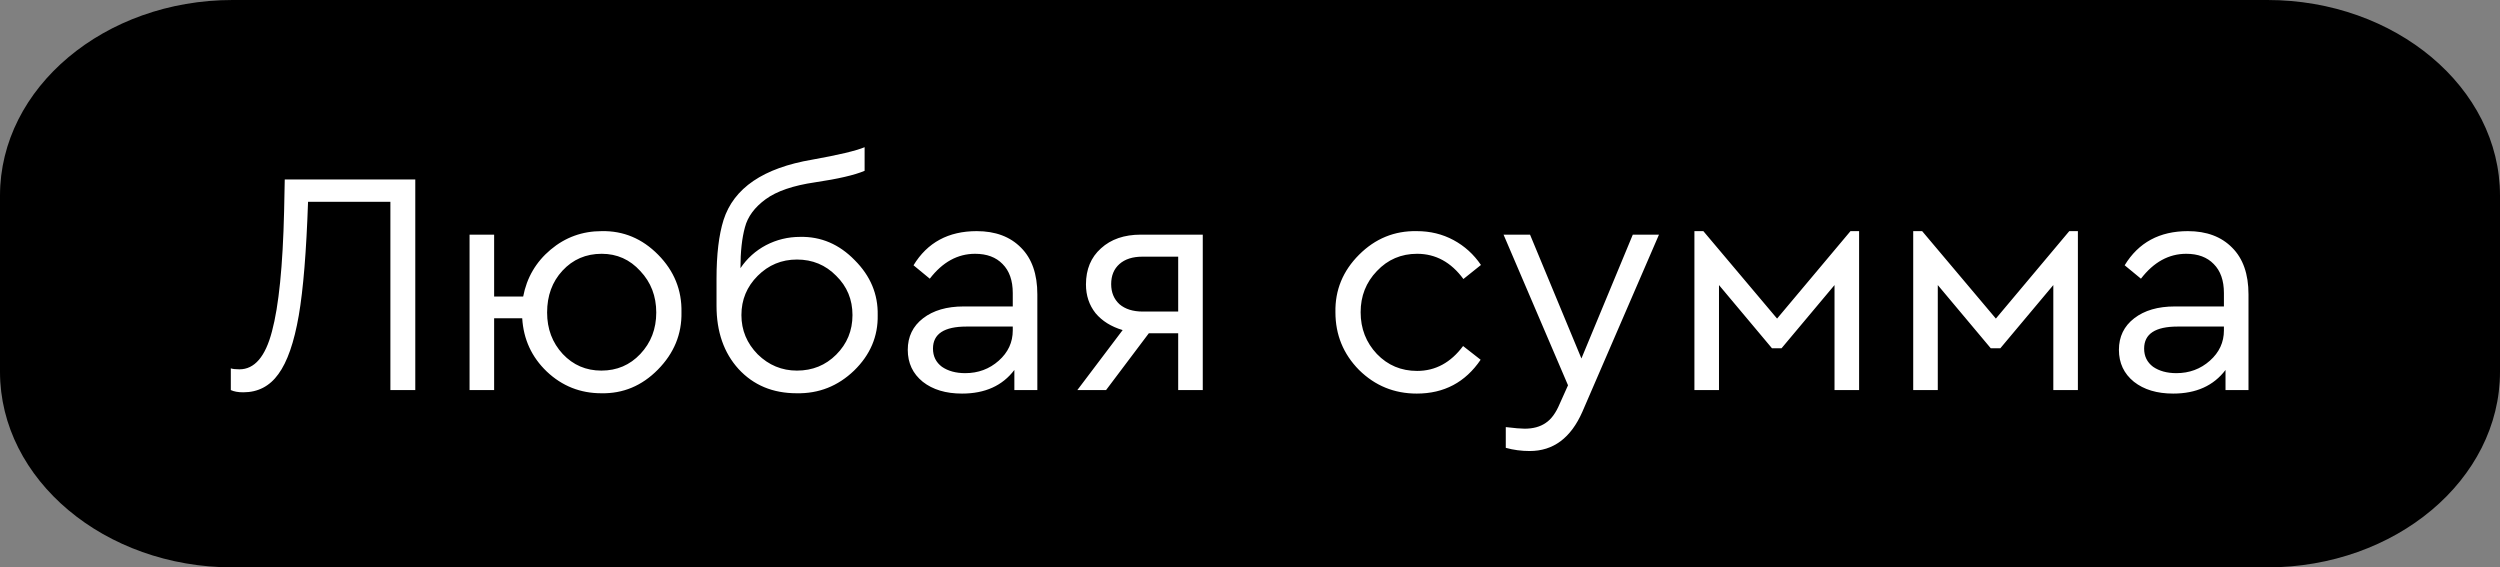 <?xml version="1.0" encoding="UTF-8"?> <svg xmlns="http://www.w3.org/2000/svg" width="141" height="32" viewBox="0 0 141 32" fill="none"><rect x="0" y="0" width="141" height="32" fill="#808080" stroke="none"/><path d="M127.883 0H13.117C5.907 0 0 4.94 0 11.034V20.965C0 27.06 5.907 32 13.117 32H127.883C135.093 32 141 27.06 141 20.965V11.034C141 4.94 135.093 0 127.883 0Z" fill="#A6052C" style="fill:#A6052C;fill:color(display-p3 0.651 0.02 0.172);fill-opacity:1;"></path><path d="M16.06 10.12H23.422V22H22.018V11.38H17.374C17.278 14.188 17.104 16.324 16.852 17.788C16.588 19.312 16.204 20.416 15.7 21.1C15.208 21.784 14.548 22.126 13.72 22.126C13.432 22.126 13.198 22.084 13.018 22V20.776C13.126 20.812 13.288 20.83 13.504 20.83C14.356 20.83 14.968 20.116 15.34 18.688C15.724 17.26 15.952 14.998 16.024 11.902L16.06 10.12ZM38.435 17.608C38.459 18.844 38.015 19.924 37.103 20.848C36.203 21.76 35.141 22.204 33.917 22.18C32.729 22.18 31.703 21.772 30.839 20.956C29.987 20.14 29.525 19.138 29.453 17.95H27.869V22H26.483V13.234H27.869V16.726H29.507C29.711 15.658 30.227 14.776 31.055 14.08C31.883 13.384 32.843 13.036 33.935 13.036C35.159 13.012 36.221 13.456 37.121 14.368C38.021 15.28 38.459 16.36 38.435 17.608ZM36.113 19.966C36.713 19.33 37.013 18.55 37.013 17.626C37.013 16.702 36.713 15.922 36.113 15.286C35.525 14.638 34.799 14.314 33.935 14.314C33.047 14.314 32.309 14.632 31.721 15.268C31.145 15.892 30.857 16.678 30.857 17.626C30.857 18.55 31.151 19.33 31.739 19.966C32.327 20.59 33.053 20.902 33.917 20.902C34.793 20.902 35.525 20.59 36.113 19.966ZM49.502 17.77C49.526 18.97 49.082 20.014 48.17 20.902C47.258 21.778 46.178 22.204 44.93 22.18C43.586 22.18 42.494 21.724 41.654 20.812C40.826 19.9 40.412 18.712 40.412 17.248V15.718C40.412 14.35 40.544 13.246 40.808 12.406C41.384 10.606 43.052 9.472 45.812 9.004C47.288 8.74 48.272 8.506 48.764 8.302V9.634C48.2 9.874 47.27 10.09 45.974 10.282C44.738 10.462 43.808 10.78 43.184 11.236C42.56 11.692 42.17 12.22 42.014 12.82C41.846 13.432 41.762 14.2 41.762 15.124C42.134 14.572 42.614 14.14 43.202 13.828C43.802 13.516 44.444 13.36 45.128 13.36C46.304 13.336 47.33 13.774 48.206 14.674C49.094 15.562 49.526 16.594 49.502 17.77ZM47.162 20.002C47.774 19.39 48.08 18.646 48.08 17.77C48.08 16.894 47.774 16.156 47.162 15.556C46.562 14.944 45.824 14.638 44.948 14.638C44.084 14.638 43.346 14.944 42.734 15.556C42.122 16.168 41.816 16.906 41.816 17.77C41.816 18.622 42.122 19.36 42.734 19.984C43.358 20.596 44.096 20.902 44.948 20.902C45.824 20.902 46.562 20.602 47.162 20.002ZM58.506 16.6V22H57.21V20.866C56.538 21.754 55.554 22.198 54.258 22.198C53.346 22.198 52.608 21.976 52.044 21.532C51.48 21.076 51.198 20.476 51.198 19.732C51.198 18.988 51.486 18.394 52.062 17.95C52.638 17.506 53.4 17.284 54.348 17.284H57.12V16.528C57.12 15.82 56.928 15.274 56.544 14.89C56.172 14.506 55.656 14.314 54.996 14.314C54.012 14.314 53.16 14.782 52.44 15.718L51.522 14.962C52.302 13.678 53.49 13.036 55.086 13.036C56.142 13.036 56.976 13.348 57.588 13.972C58.2 14.584 58.506 15.46 58.506 16.6ZM57.12 18.634V18.418H54.51C53.25 18.418 52.62 18.832 52.62 19.66C52.62 20.092 52.788 20.434 53.124 20.686C53.472 20.926 53.91 21.046 54.438 21.046C55.17 21.046 55.8 20.812 56.328 20.344C56.856 19.876 57.12 19.306 57.12 18.634ZM64.344 13.234H67.836V22H66.45V18.796H64.794L62.382 22H60.762L63.318 18.616C62.67 18.424 62.16 18.106 61.788 17.662C61.428 17.206 61.248 16.666 61.248 16.042C61.248 15.19 61.53 14.512 62.094 14.008C62.658 13.492 63.408 13.234 64.344 13.234ZM66.45 17.572V14.476H64.434C63.882 14.476 63.45 14.614 63.138 14.89C62.826 15.166 62.67 15.544 62.67 16.024C62.67 16.492 62.826 16.87 63.138 17.158C63.462 17.434 63.9 17.572 64.452 17.572H66.45ZM75.318 17.608C75.294 16.36 75.738 15.28 76.65 14.368C77.562 13.456 78.648 13.012 79.908 13.036C80.664 13.036 81.354 13.204 81.978 13.54C82.602 13.876 83.118 14.344 83.526 14.944L82.536 15.736C81.84 14.788 80.97 14.314 79.926 14.314C79.026 14.314 78.27 14.638 77.658 15.286C77.046 15.922 76.74 16.696 76.74 17.608C76.74 18.532 77.046 19.318 77.658 19.966C78.27 20.602 79.026 20.92 79.926 20.92C80.958 20.92 81.822 20.452 82.518 19.516L83.508 20.29C82.644 21.562 81.444 22.198 79.908 22.198C78.636 22.198 77.55 21.754 76.65 20.866C75.762 19.966 75.318 18.88 75.318 17.608ZM92.09 13.234H93.566L89.246 23.224C88.598 24.7 87.608 25.438 86.276 25.438C85.808 25.438 85.358 25.378 84.926 25.258V24.088C85.43 24.148 85.784 24.178 85.988 24.178C86.468 24.178 86.864 24.07 87.176 23.854C87.488 23.65 87.752 23.29 87.968 22.774L88.436 21.73L84.8 13.234H86.294L89.192 20.218L92.09 13.234ZM95.565 22V13.036H96.069L100.227 17.968L104.367 13.036H104.853V22H103.467V16.078L100.479 19.642H99.939L96.951 16.078V22H95.565ZM107.905 22V13.036H108.409L112.567 17.968L116.707 13.036H117.193V22H115.807V16.078L112.819 19.642H112.279L109.291 16.078V22H107.905ZM126.815 16.6V22H125.519V20.866C124.847 21.754 123.863 22.198 122.567 22.198C121.655 22.198 120.917 21.976 120.353 21.532C119.789 21.076 119.507 20.476 119.507 19.732C119.507 18.988 119.795 18.394 120.371 17.95C120.947 17.506 121.709 17.284 122.657 17.284H125.429V16.528C125.429 15.82 125.237 15.274 124.853 14.89C124.481 14.506 123.965 14.314 123.305 14.314C122.321 14.314 121.469 14.782 120.749 15.718L119.831 14.962C120.611 13.678 121.799 13.036 123.395 13.036C124.451 13.036 125.285 13.348 125.897 13.972C126.509 14.584 126.815 15.46 126.815 16.6ZM125.429 18.634V18.418H122.819C121.559 18.418 120.929 18.832 120.929 19.66C120.929 20.092 121.097 20.434 121.433 20.686C121.781 20.926 122.219 21.046 122.747 21.046C123.479 21.046 124.109 20.812 124.637 20.344C125.165 19.876 125.429 19.306 125.429 18.634Z" fill="white" style="fill:white;fill-opacity:1;"></path></svg> 